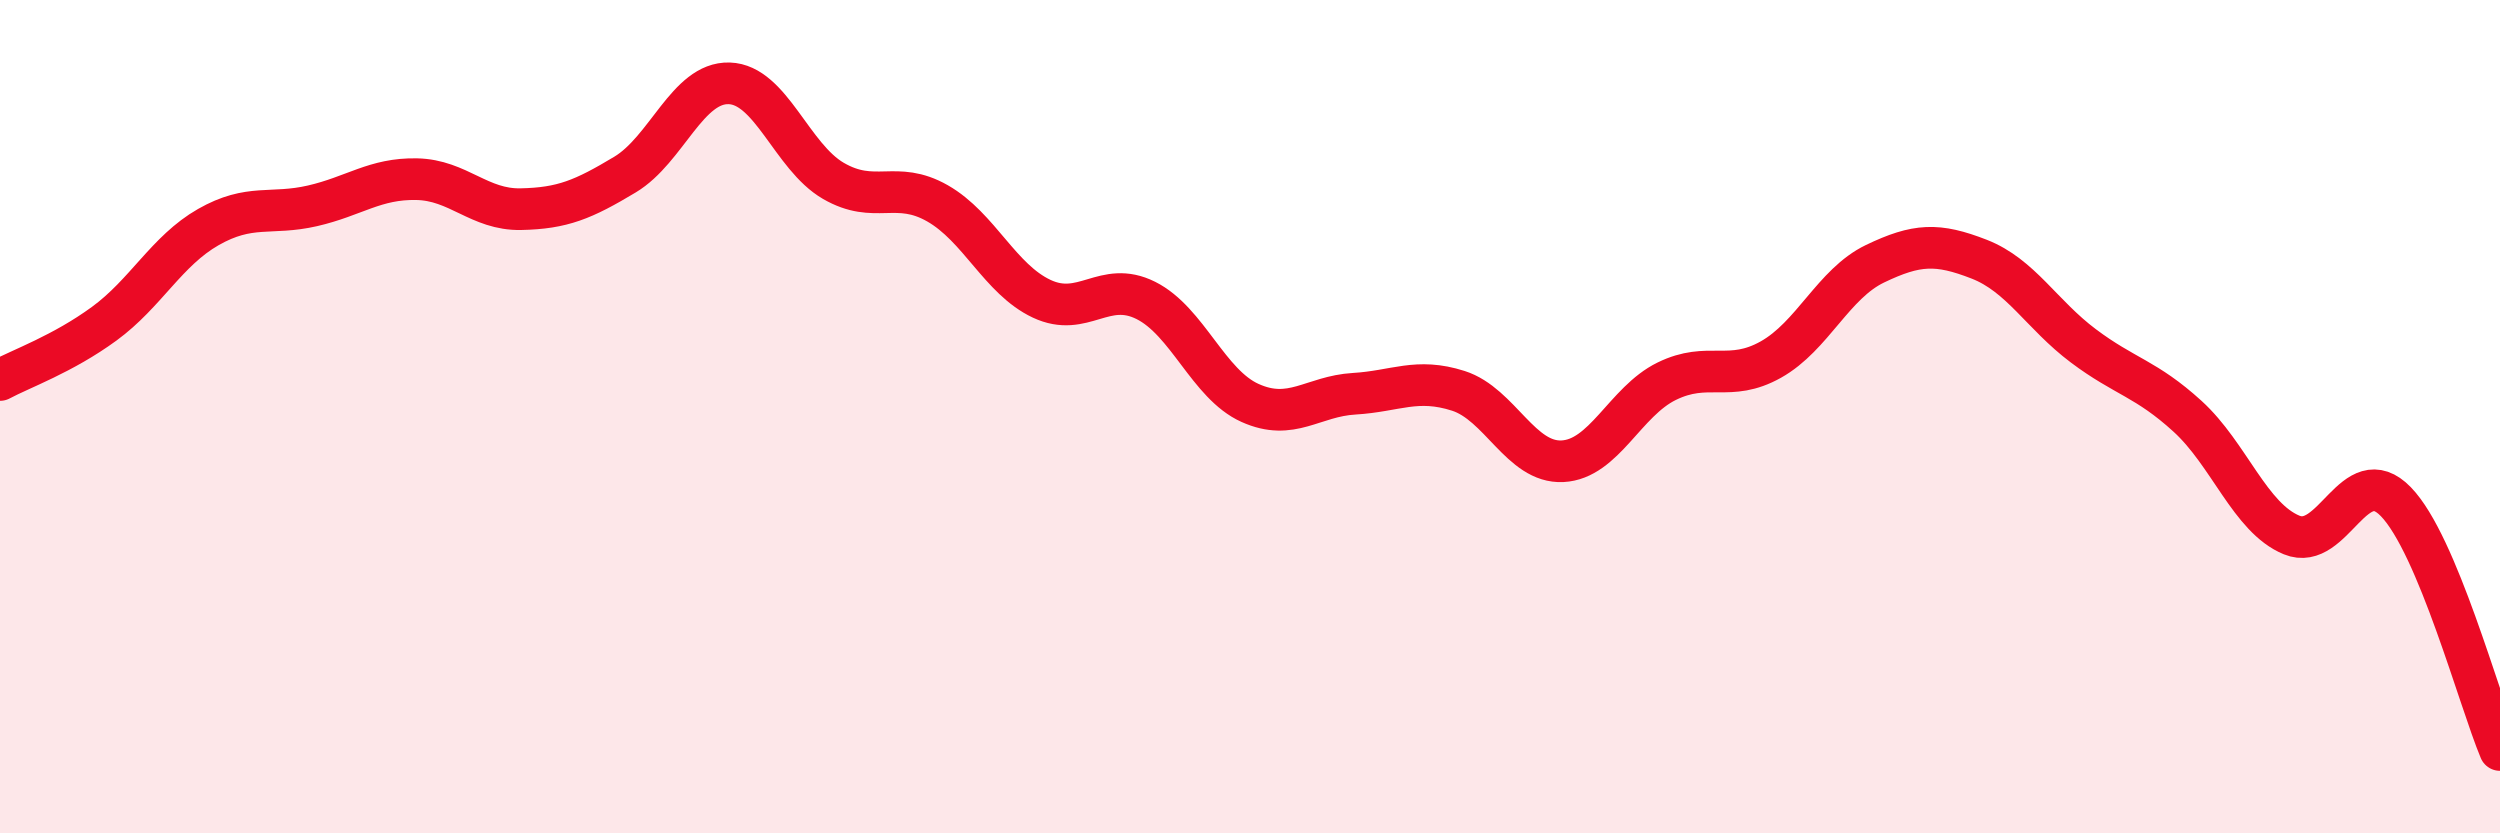 
    <svg width="60" height="20" viewBox="0 0 60 20" xmlns="http://www.w3.org/2000/svg">
      <path
        d="M 0,9.12 C 0.5,8.85 1.5,8.5 2.5,7.77 C 3.5,7.04 4,6.02 5,5.45 C 6,4.88 6.5,5.17 7.5,4.94 C 8.5,4.71 9,4.28 10,4.3 C 11,4.32 11.5,5.04 12.5,5.02 C 13.5,5 14,4.79 15,4.19 C 16,3.59 16.5,1.97 17.5,2 C 18.5,2.03 19,3.76 20,4.34 C 21,4.92 21.5,4.31 22.5,4.88 C 23.5,5.45 24,6.7 25,7.17 C 26,7.64 26.5,6.71 27.5,7.21 C 28.5,7.71 29,9.22 30,9.67 C 31,10.12 31.5,9.51 32.5,9.45 C 33.5,9.39 34,9.06 35,9.38 C 36,9.7 36.5,11.12 37.5,11.07 C 38.5,11.02 39,9.64 40,9.15 C 41,8.66 41.5,9.19 42.5,8.63 C 43.5,8.07 44,6.81 45,6.33 C 46,5.85 46.5,5.83 47.5,6.22 C 48.5,6.61 49,7.55 50,8.3 C 51,9.05 51.5,9.08 52.5,9.99 C 53.5,10.9 54,12.43 55,12.84 C 56,13.25 56.5,11.01 57.5,12.04 C 58.5,13.07 59.5,16.81 60,18L60 20L0 20Z"
        fill="#EB0A25"
        opacity="0.1"
        stroke-linecap="round"
        stroke-linejoin="round"
      />
      <path
        d="M 0,9.12 C 0.5,8.85 1.5,8.5 2.5,7.77 C 3.5,7.04 4,6.02 5,5.45 C 6,4.88 6.5,5.17 7.5,4.94 C 8.5,4.71 9,4.28 10,4.3 C 11,4.32 11.5,5.04 12.5,5.02 C 13.5,5 14,4.79 15,4.19 C 16,3.59 16.5,1.97 17.5,2 C 18.5,2.03 19,3.76 20,4.34 C 21,4.92 21.5,4.31 22.5,4.88 C 23.5,5.45 24,6.7 25,7.17 C 26,7.64 26.5,6.71 27.5,7.21 C 28.5,7.71 29,9.22 30,9.67 C 31,10.12 31.5,9.51 32.5,9.45 C 33.5,9.39 34,9.06 35,9.38 C 36,9.7 36.5,11.12 37.5,11.07 C 38.5,11.02 39,9.64 40,9.15 C 41,8.66 41.5,9.19 42.5,8.63 C 43.5,8.07 44,6.81 45,6.33 C 46,5.85 46.5,5.83 47.5,6.22 C 48.5,6.61 49,7.55 50,8.3 C 51,9.05 51.5,9.08 52.5,9.99 C 53.5,10.9 54,12.43 55,12.84 C 56,13.25 56.5,11.01 57.5,12.04 C 58.5,13.07 59.5,16.81 60,18"
        stroke="#EB0A25"
        stroke-width="1"
        fill="none"
        stroke-linecap="round"
        stroke-linejoin="round"
      />
    </svg>
  